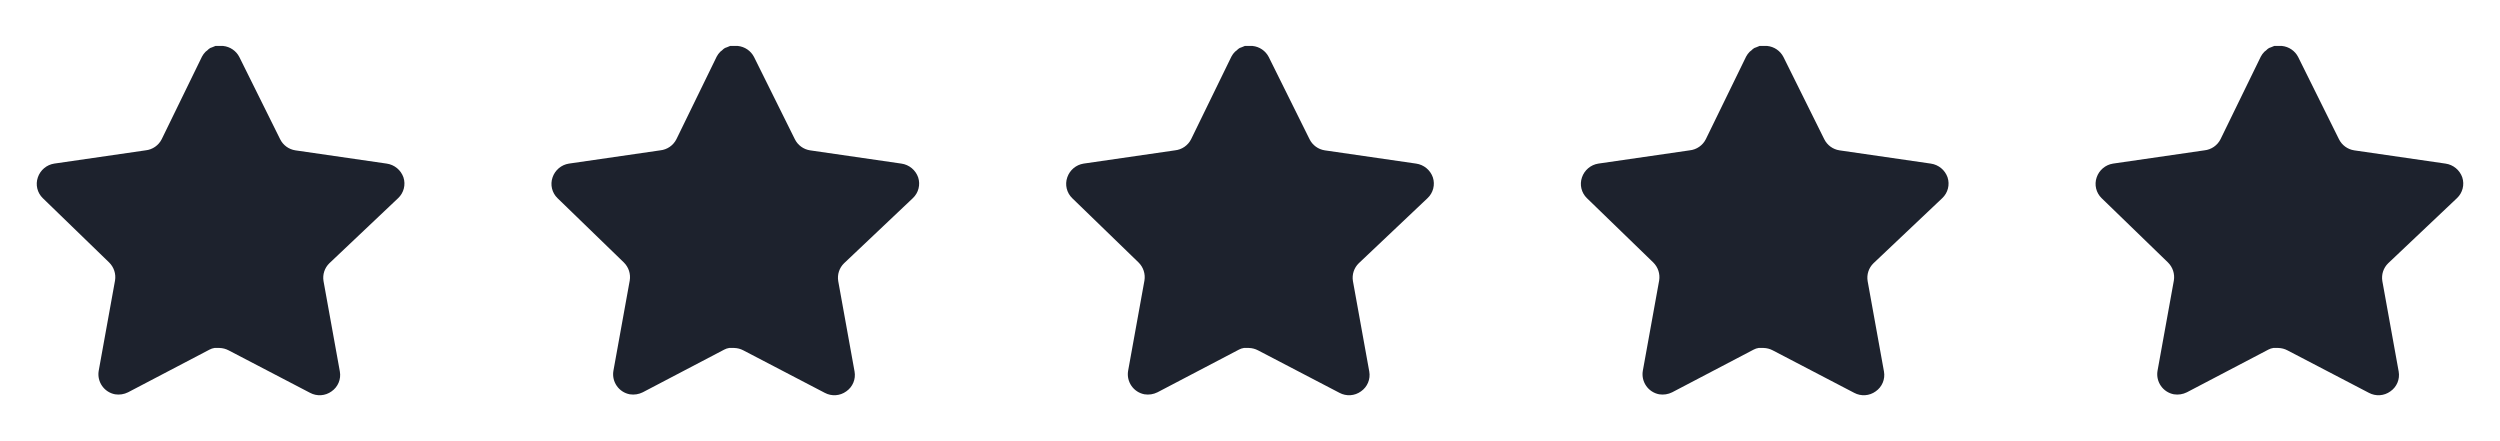 <svg width="136" height="24" viewBox="0 0 136 24" fill="none" xmlns="http://www.w3.org/2000/svg">
  <path d="M17.918 14.32C17.659 14.571 17.54 14.934 17.599 15.29L18.488 20.21C18.563 20.627 18.387 21.049 18.038 21.29C17.696 21.54 17.241 21.57 16.868 21.37L12.439 19.06C12.285 18.978 12.114 18.934 11.939 18.929H11.668C11.574 18.943 11.482 18.973 11.398 19.019L6.968 21.34C6.749 21.45 6.501 21.489 6.258 21.45C5.666 21.338 5.271 20.774 5.368 20.179L6.258 15.259C6.317 14.9 6.198 14.535 5.939 14.28L2.328 10.78C2.026 10.487 1.921 10.047 2.059 9.65C2.193 9.254 2.535 8.965 2.948 8.9L7.918 8.179C8.296 8.14 8.628 7.91 8.798 7.57L10.988 3.08C11.04 2.98 11.107 2.888 11.188 2.81L11.278 2.74C11.325 2.688 11.379 2.645 11.439 2.61L11.548 2.57L11.718 2.5H12.139C12.515 2.539 12.846 2.764 13.019 3.1L15.238 7.57C15.398 7.897 15.709 8.124 16.068 8.179L21.038 8.9C21.458 8.96 21.809 9.25 21.948 9.65C22.079 10.051 21.966 10.491 21.658 10.78L17.918 14.32Z" fill="#1D222D"/>
  <path d="M45.918 14.32C45.659 14.571 45.54 14.934 45.599 15.29L46.488 20.21C46.563 20.627 46.387 21.049 46.038 21.29C45.696 21.54 45.241 21.57 44.868 21.37L40.439 19.06C40.285 18.978 40.114 18.934 39.939 18.929H39.668C39.574 18.943 39.482 18.973 39.398 19.019L34.968 21.34C34.749 21.45 34.501 21.489 34.258 21.45C33.666 21.338 33.271 20.774 33.368 20.179L34.258 15.259C34.317 14.9 34.198 14.535 33.939 14.28L30.328 10.78C30.026 10.487 29.921 10.047 30.059 9.65C30.193 9.254 30.535 8.965 30.948 8.9L35.918 8.179C36.296 8.14 36.628 7.91 36.798 7.57L38.988 3.08C39.04 2.98 39.107 2.888 39.188 2.81L39.278 2.74C39.325 2.688 39.379 2.645 39.439 2.61L39.548 2.57L39.718 2.5H40.139C40.515 2.539 40.846 2.764 41.019 3.1L43.238 7.57C43.398 7.897 43.709 8.124 44.068 8.179L49.038 8.9C49.458 8.96 49.809 9.25 49.948 9.65C50.079 10.051 49.966 10.491 49.658 10.78L45.918 14.32Z" fill="#1D222D"/>
  <path d="M73.918 14.32C73.659 14.571 73.54 14.934 73.599 15.29L74.488 20.21C74.563 20.627 74.387 21.049 74.038 21.29C73.696 21.54 73.241 21.57 72.868 21.37L68.439 19.06C68.285 18.978 68.114 18.934 67.939 18.929H67.668C67.574 18.943 67.482 18.973 67.398 19.019L62.968 21.34C62.749 21.45 62.501 21.489 62.258 21.45C61.666 21.338 61.271 20.774 61.368 20.179L62.258 15.259C62.317 14.9 62.198 14.535 61.939 14.28L58.328 10.78C58.026 10.487 57.921 10.047 58.059 9.65C58.193 9.254 58.535 8.965 58.948 8.9L63.918 8.179C64.296 8.14 64.628 7.91 64.798 7.57L66.988 3.08C67.04 2.98 67.107 2.888 67.188 2.81L67.278 2.74C67.325 2.688 67.379 2.645 67.439 2.61L67.548 2.57L67.718 2.5H68.139C68.515 2.539 68.846 2.764 69.019 3.1L71.238 7.57C71.398 7.897 71.709 8.124 72.068 8.179L77.038 8.9C77.458 8.96 77.809 9.25 77.948 9.65C78.079 10.051 77.966 10.491 77.658 10.78L73.918 14.32Z" fill="#1D222D"/>
  <path d="M101.918 14.32C101.659 14.571 101.54 14.934 101.599 15.29L102.488 20.21C102.563 20.627 102.387 21.049 102.038 21.29C101.696 21.54 101.241 21.57 100.868 21.37L96.439 19.06C96.285 18.978 96.114 18.934 95.939 18.929H95.668C95.574 18.943 95.482 18.973 95.398 19.019L90.968 21.34C90.749 21.45 90.501 21.489 90.258 21.45C89.666 21.338 89.271 20.774 89.368 20.179L90.258 15.259C90.317 14.9 90.198 14.535 89.939 14.28L86.328 10.78C86.026 10.487 85.921 10.047 86.059 9.65C86.193 9.254 86.535 8.965 86.948 8.9L91.918 8.179C92.296 8.14 92.628 7.91 92.798 7.57L94.988 3.08C95.04 2.98 95.107 2.888 95.188 2.81L95.278 2.74C95.325 2.688 95.379 2.645 95.439 2.61L95.548 2.57L95.718 2.5H96.139C96.515 2.539 96.846 2.764 97.019 3.1L99.238 7.57C99.398 7.897 99.709 8.124 100.068 8.179L105.038 8.9C105.458 8.96 105.809 9.25 105.948 9.65C106.079 10.051 105.966 10.491 105.658 10.78L101.918 14.32Z" fill="#1D222D"/>
  <path d="M129.918 14.32C129.659 14.571 129.54 14.934 129.599 15.29L130.488 20.21C130.563 20.627 130.387 21.049 130.038 21.29C129.696 21.54 129.241 21.57 128.868 21.37L124.439 19.06C124.285 18.978 124.114 18.934 123.939 18.929H123.668C123.574 18.943 123.482 18.973 123.398 19.019L118.968 21.34C118.749 21.45 118.501 21.489 118.258 21.45C117.666 21.338 117.271 20.774 117.368 20.179L118.258 15.259C118.317 14.9 118.198 14.535 117.939 14.28L114.328 10.78C114.026 10.487 113.921 10.047 114.059 9.65C114.193 9.254 114.535 8.965 114.948 8.9L119.918 8.179C120.296 8.14 120.628 7.91 120.798 7.57L122.988 3.08C123.04 2.98 123.107 2.888 123.188 2.81L123.278 2.74C123.325 2.688 123.379 2.645 123.439 2.61L123.548 2.57L123.718 2.5H124.139C124.515 2.539 124.846 2.764 125.019 3.1L127.238 7.57C127.398 7.897 127.709 8.124 128.068 8.179L133.038 8.9C133.458 8.96 133.809 9.25 133.948 9.65C134.079 10.051 133.966 10.491 133.658 10.78L129.918 14.32Z" fill="#1D222D"/>
</svg>
